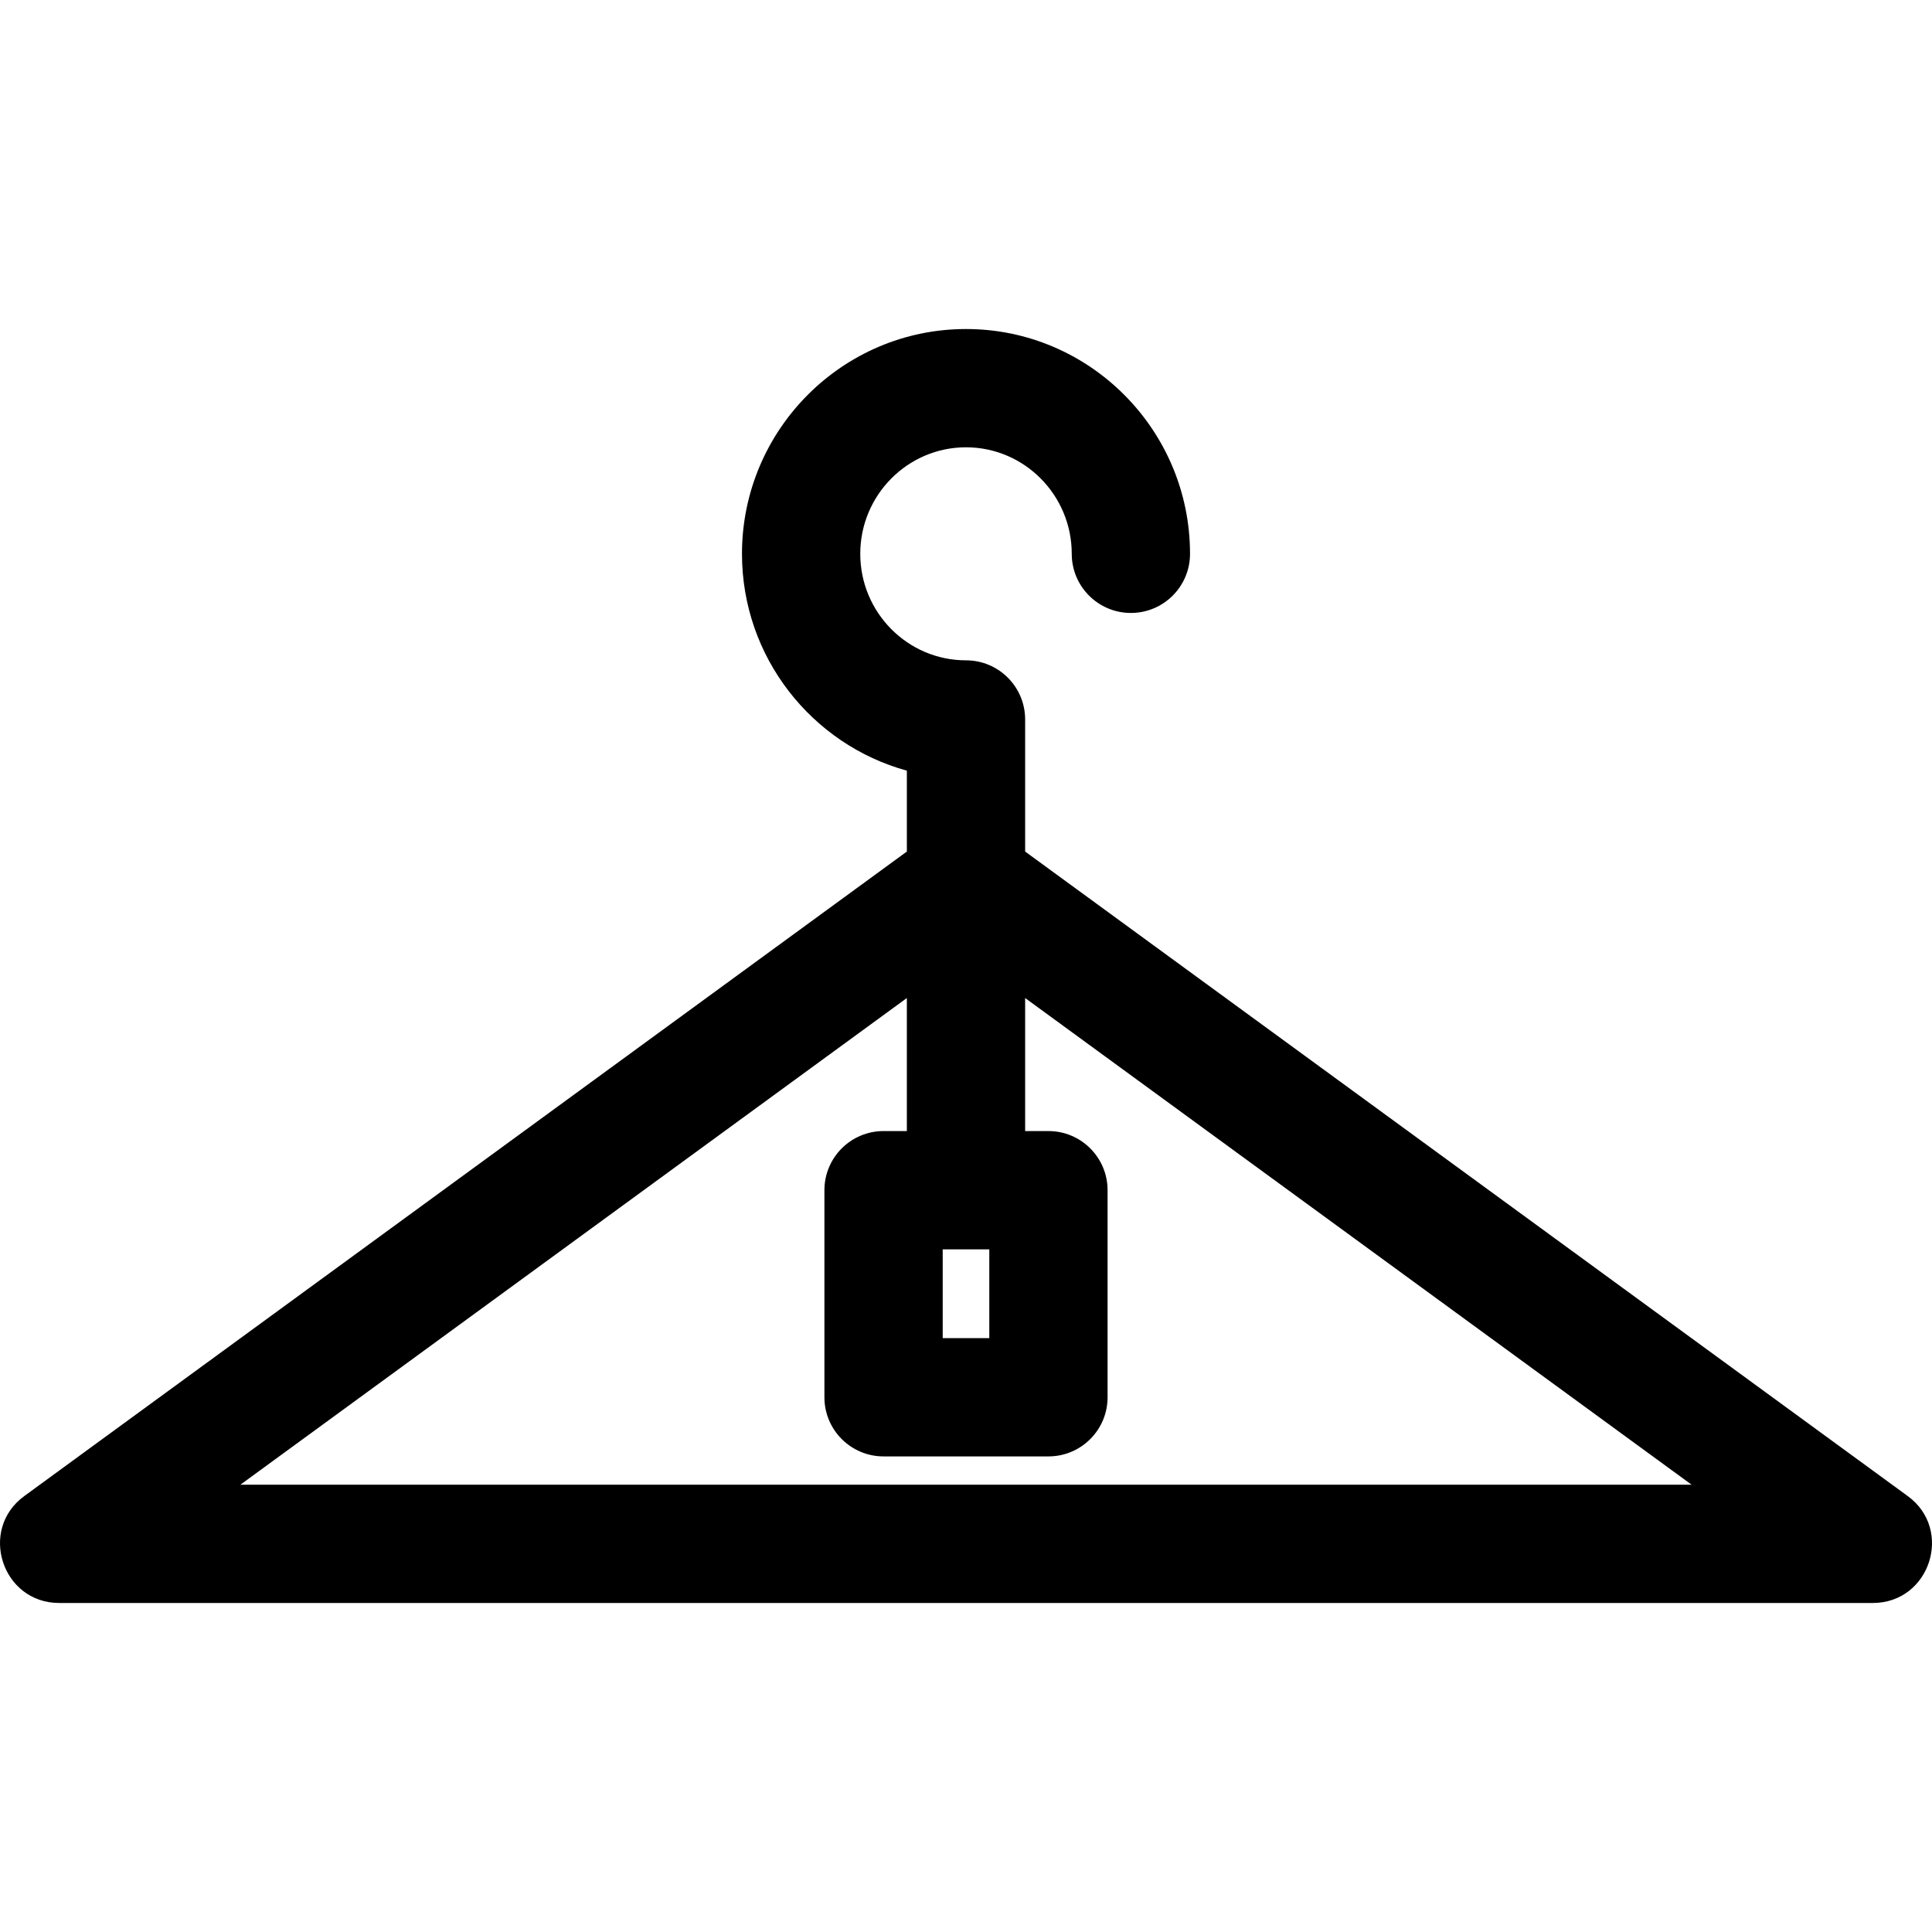 <svg id="locker-room" enable-background="new 0 0 511.999 511.999" viewBox="0 0 511.999 511.999" xmlns="http://www.w3.org/2000/svg"><path d="m505.567 396.473-233.894-170.802v-35.004c0-8.656-7.018-15.673-15.673-15.673-15.452 0-28.022-12.662-28.022-28.227 0-15.564 12.571-28.227 28.022-28.227 15.452 0 28.022 12.662 28.022 28.227 0 8.656 7.018 15.673 15.673 15.673 8.656 0 15.673-7.018 15.673-15.673 0-32.848-26.633-59.573-59.369-59.573-32.735 0-59.369 26.724-59.369 59.573 0 27.407 18.54 50.551 43.695 57.467v21.436l-233.894 170.803c-12.205 8.915-5.876 28.331 9.243 28.331h480.65c15.116.001 21.453-19.414 9.243-28.331zm-255.742-65.384h12.349v23.528h-12.349zm-186.112 62.369 176.612-128.97v35.255h-6.174c-8.656 0-15.673 7.018-15.673 15.673v54.874c0 8.656 7.018 15.673 15.673 15.673h43.696c8.656 0 15.673-7.018 15.673-15.673v-54.874c0-8.656-7.018-15.673-15.673-15.673h-6.174v-35.255l176.612 128.97z"/></svg>
